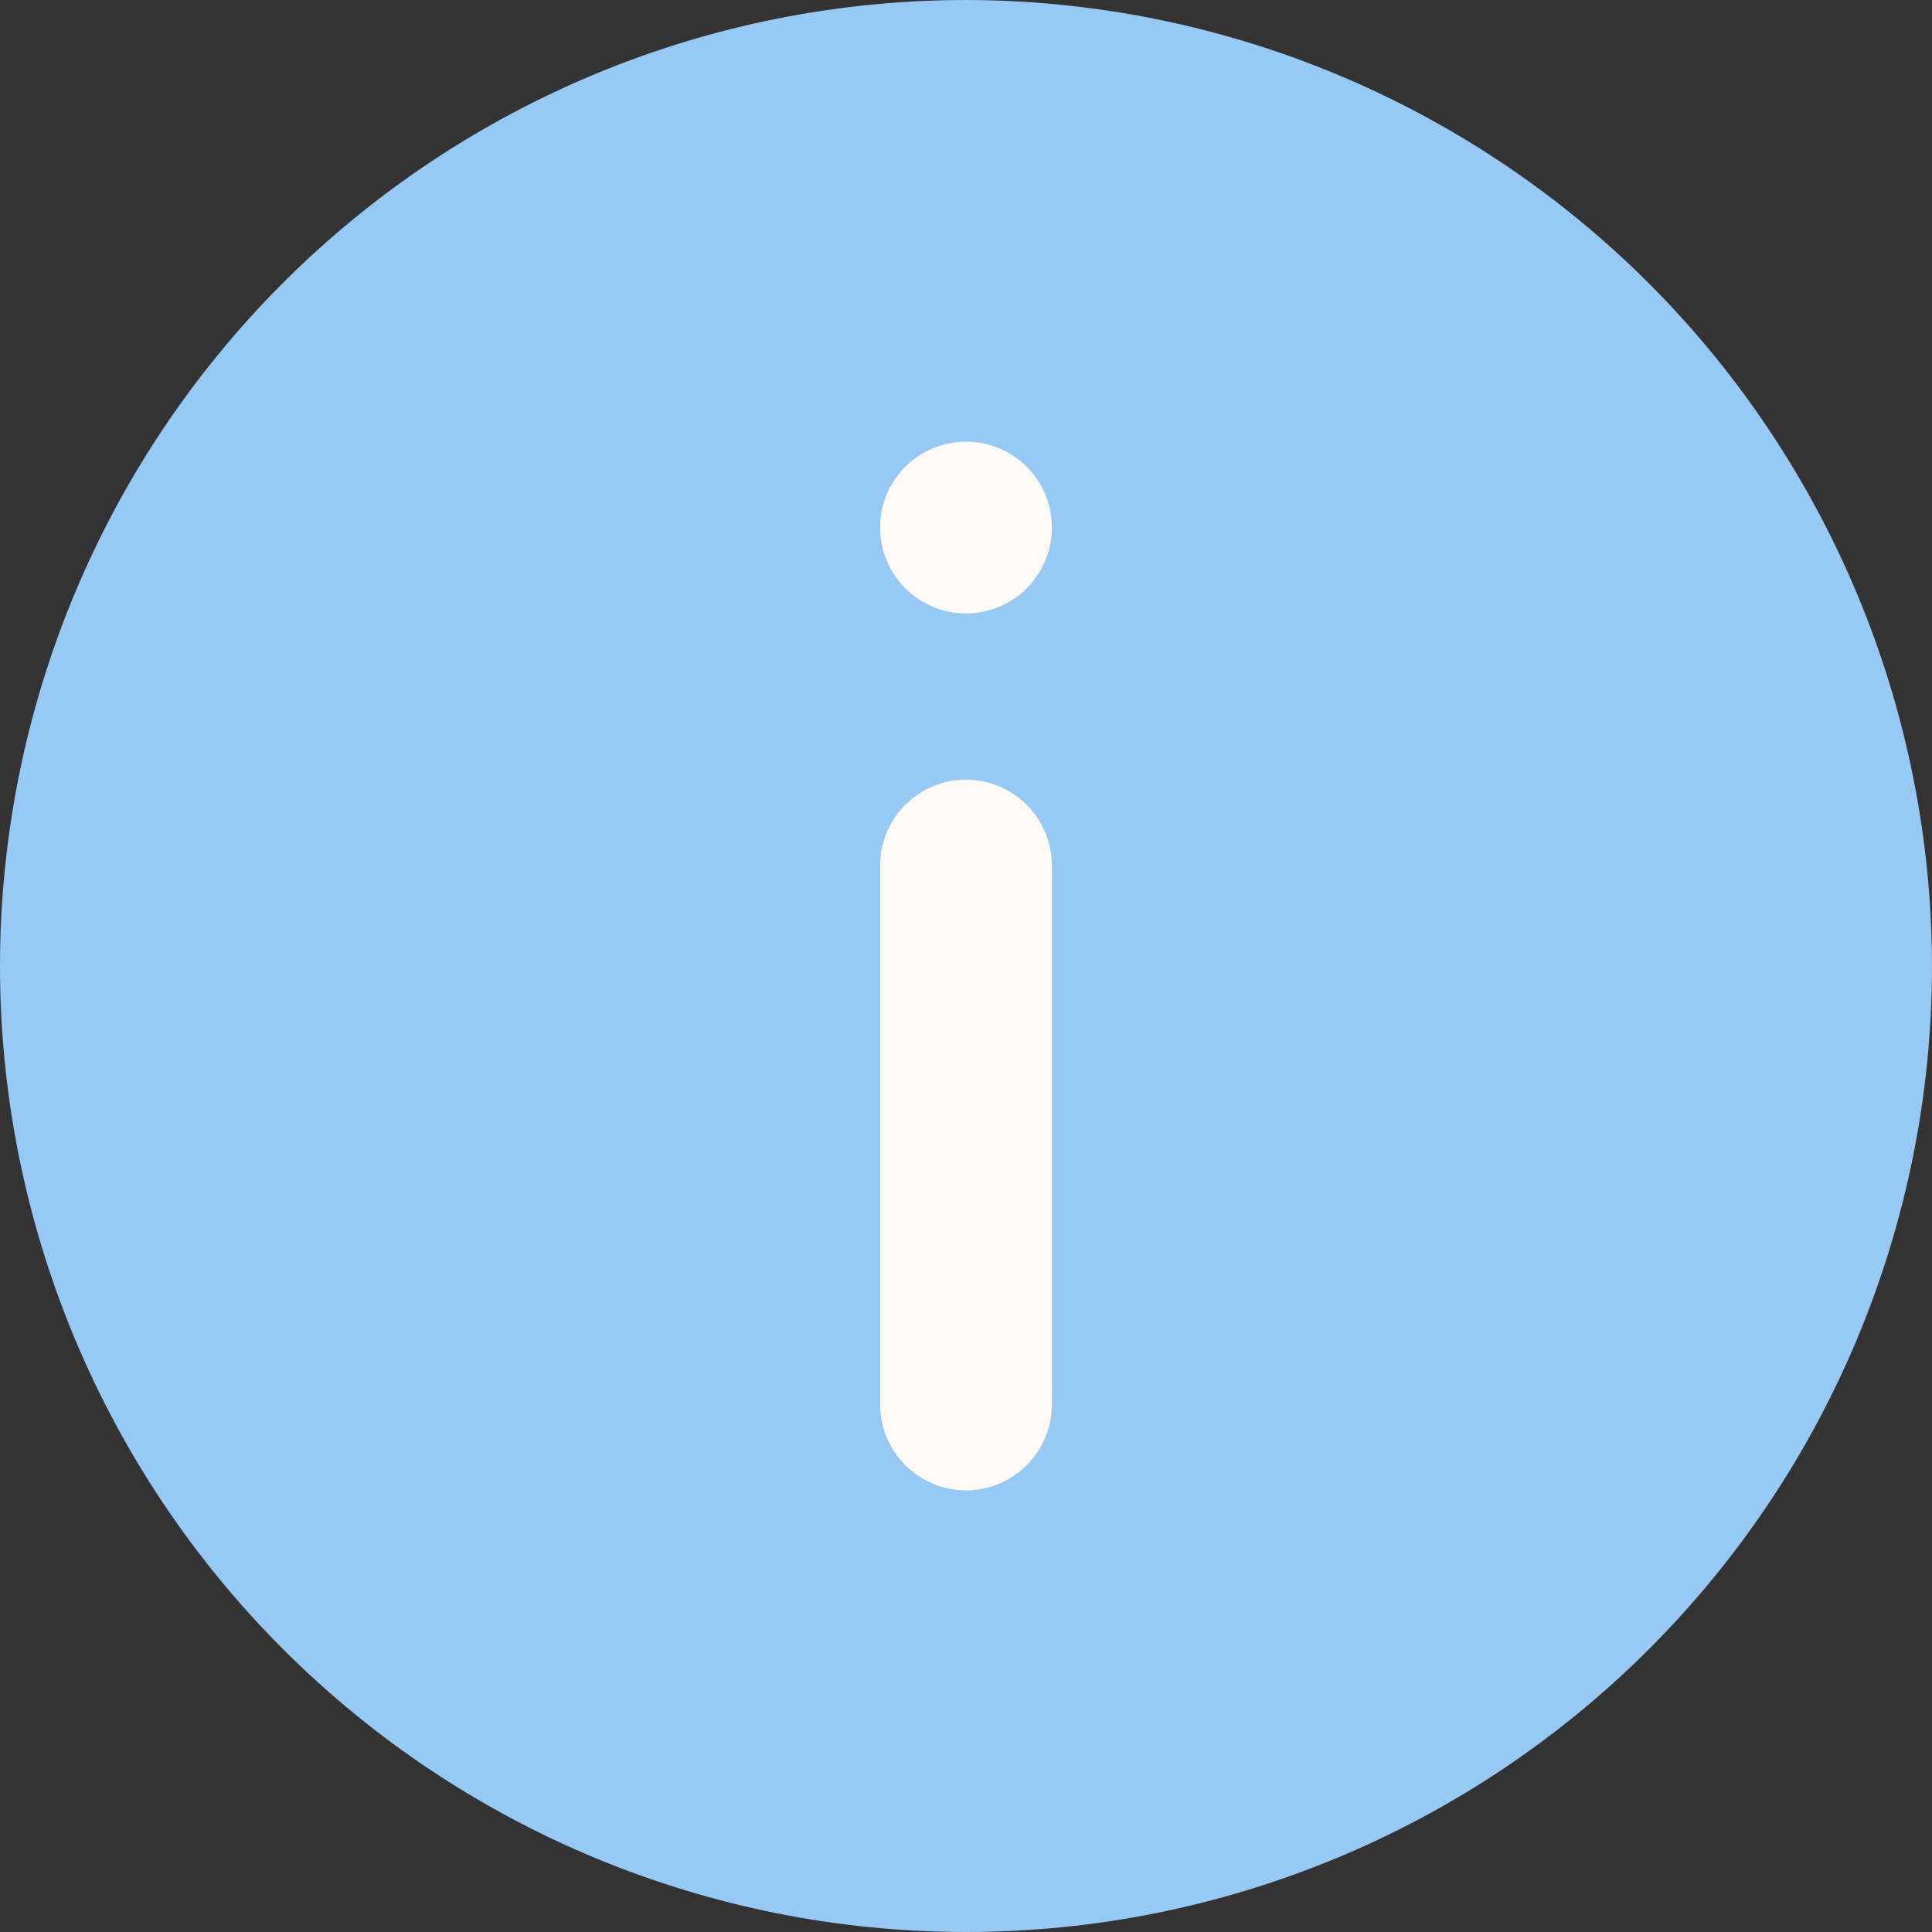 <?xml version="1.0" encoding="UTF-8"?> <svg xmlns="http://www.w3.org/2000/svg" width="20" height="20" viewBox="0 0 20 20" fill="none"><rect x="0" y="0" width="20" height="20" fill="#333333" stroke="none"/> <path d="M10 7.93972e-05C7.348 7.93972e-05 4.804 1.054 2.929 2.929C1.054 4.804 0 7.348 0 10C0 12.652 1.054 15.196 2.929 17.071C4.804 18.946 7.348 20 10 20C12.652 20 15.196 18.946 17.071 17.071C18.946 15.196 20 12.652 20 10C19.997 7.349 18.942 4.807 17.068 2.932C15.193 1.058 12.651 0.003 10 7.93972e-05Z" fill="#96C9F3"></path> <path d="M10 8.071C9.764 8.071 9.538 8.165 9.371 8.332C9.205 8.498 9.111 8.725 9.111 8.96V14.539C9.111 14.857 9.281 15.15 9.556 15.309C9.83 15.468 10.169 15.468 10.444 15.309C10.719 15.15 10.889 14.857 10.889 14.539V8.96C10.889 8.725 10.795 8.498 10.629 8.332C10.462 8.165 10.236 8.071 10 8.071H10Z" fill="#FFFAF6"></path> <path d="M10.889 5.461C10.889 5.952 10.491 6.35 10 6.35C9.509 6.35 9.111 5.952 9.111 5.461C9.111 4.97 9.509 4.572 10 4.572C10.491 4.572 10.889 4.97 10.889 5.461Z" fill="#FFFAF6"></path> </svg> 